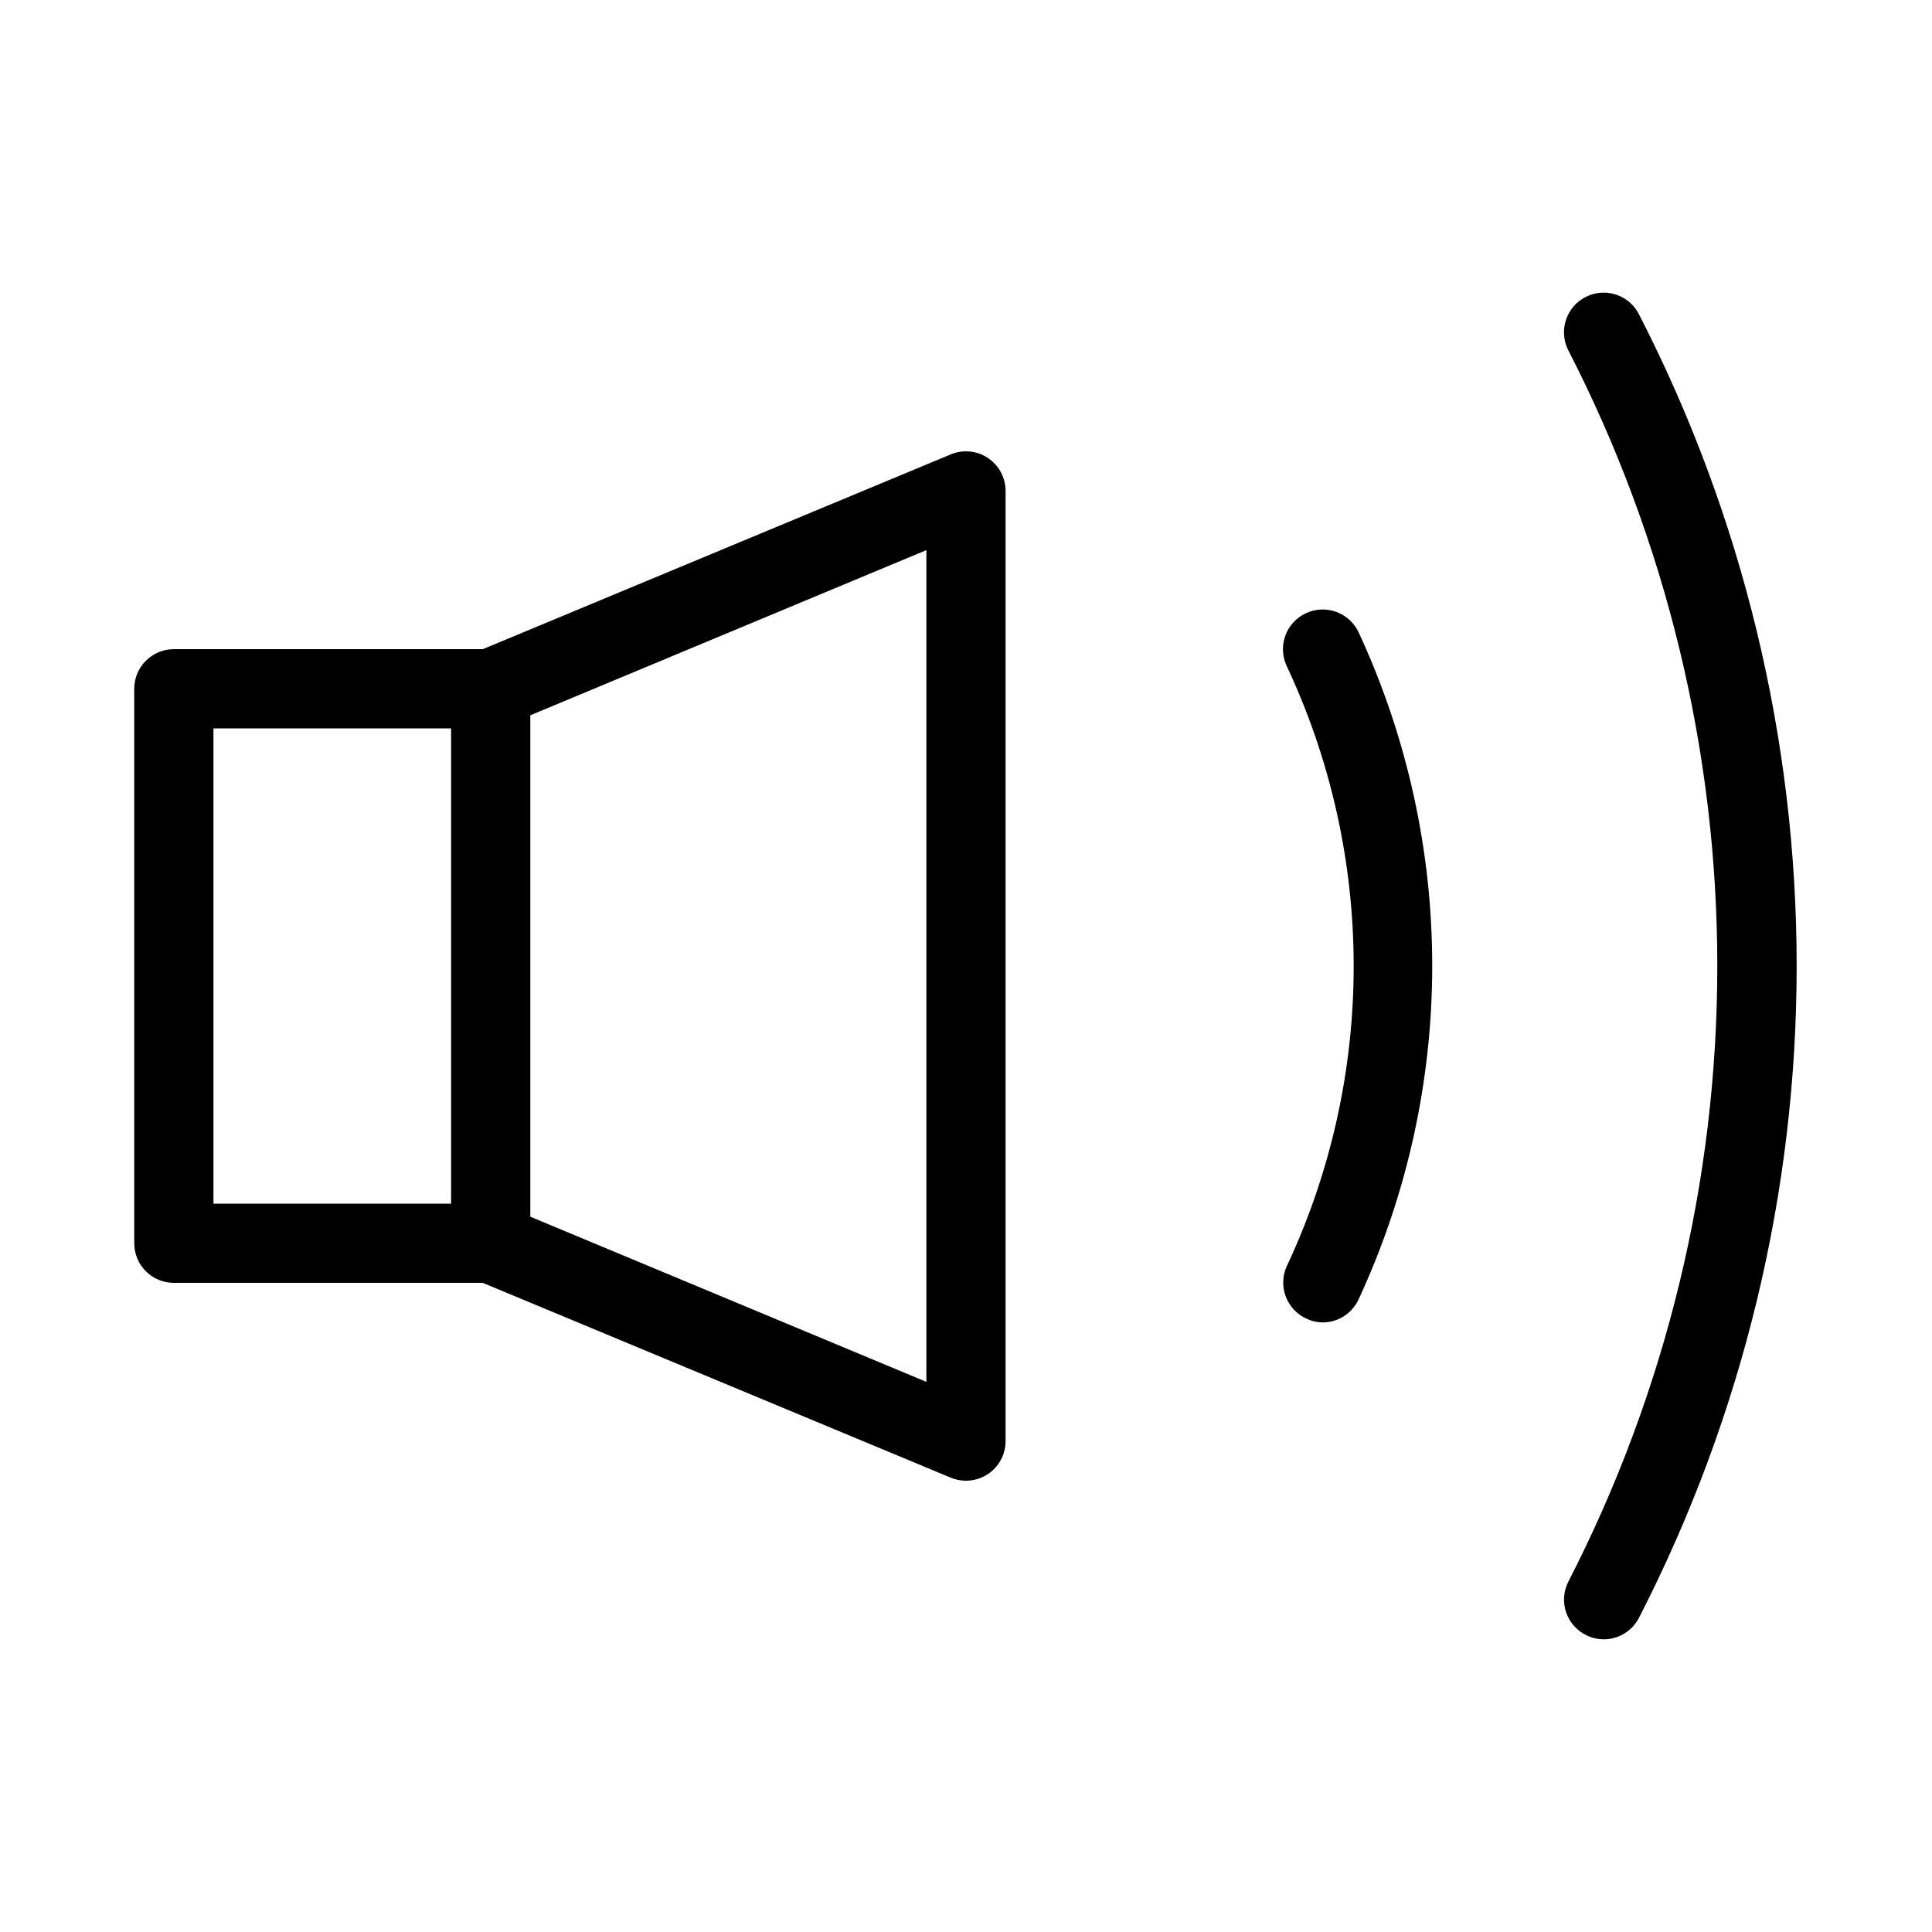<?xml version="1.0" encoding="UTF-8"?>
<!-- The Best Svg Icon site in the world: iconSvg.co, Visit us! https://iconsvg.co -->
<svg fill="#000000" width="800px" height="800px" version="1.1" viewBox="144 144 512 512" xmlns="http://www.w3.org/2000/svg">
 <g>
  <path d="m405.77 265.34c-2.894-1.91-6.551-2.266-9.758-0.945l-124.07 51.641h-81.867c-5.797 0-10.496 4.699-10.496 10.496v146.95c0 2.781 1.105 5.453 3.074 7.418 1.969 1.969 4.637 3.074 7.422 3.074h81.867l124.06 51.641h0.004c3.227 1.328 6.906 0.961 9.809-0.973 2.906-1.938 4.656-5.191 4.676-8.684v-251.9c-0.02-3.512-1.793-6.781-4.727-8.711zm-205.2 71.688h62.977v125.95h-62.977zm188.93 173.18-104.96-43.77v-132.88l104.96-43.77z"/>
  <path d="m490.16 306.48c-5.266 2.383-7.613 8.578-5.25 13.852 11.742 24.938 17.828 52.156 17.828 79.719s-6.086 54.781-17.828 79.719c-2.266 5.305 0.172 11.445 5.461 13.75 1.277 0.605 2.676 0.93 4.09 0.941 4.188 0.016 7.984-2.457 9.66-6.297 12.801-27.645 19.434-57.75 19.434-88.219s-6.633-60.57-19.434-88.219c-1.148-2.555-3.266-4.547-5.887-5.535-2.621-0.984-5.531-0.883-8.074 0.289z"/>
  <path d="m578.43 227.45c-2.551-5.219-8.848-7.379-14.062-4.828-5.219 2.551-7.379 8.848-4.828 14.062 26 50.516 39.562 106.51 39.562 163.32s-13.562 112.8-39.562 163.32c-1.223 2.519-1.391 5.418-0.465 8.059 0.926 2.644 2.871 4.805 5.398 6.008 1.406 0.68 2.949 1.039 4.512 1.047 4.016 0.008 7.68-2.273 9.445-5.875 27.406-53.391 41.703-112.54 41.703-172.55 0-60.016-14.297-119.16-41.703-172.55z"/>
 </g>
</svg>